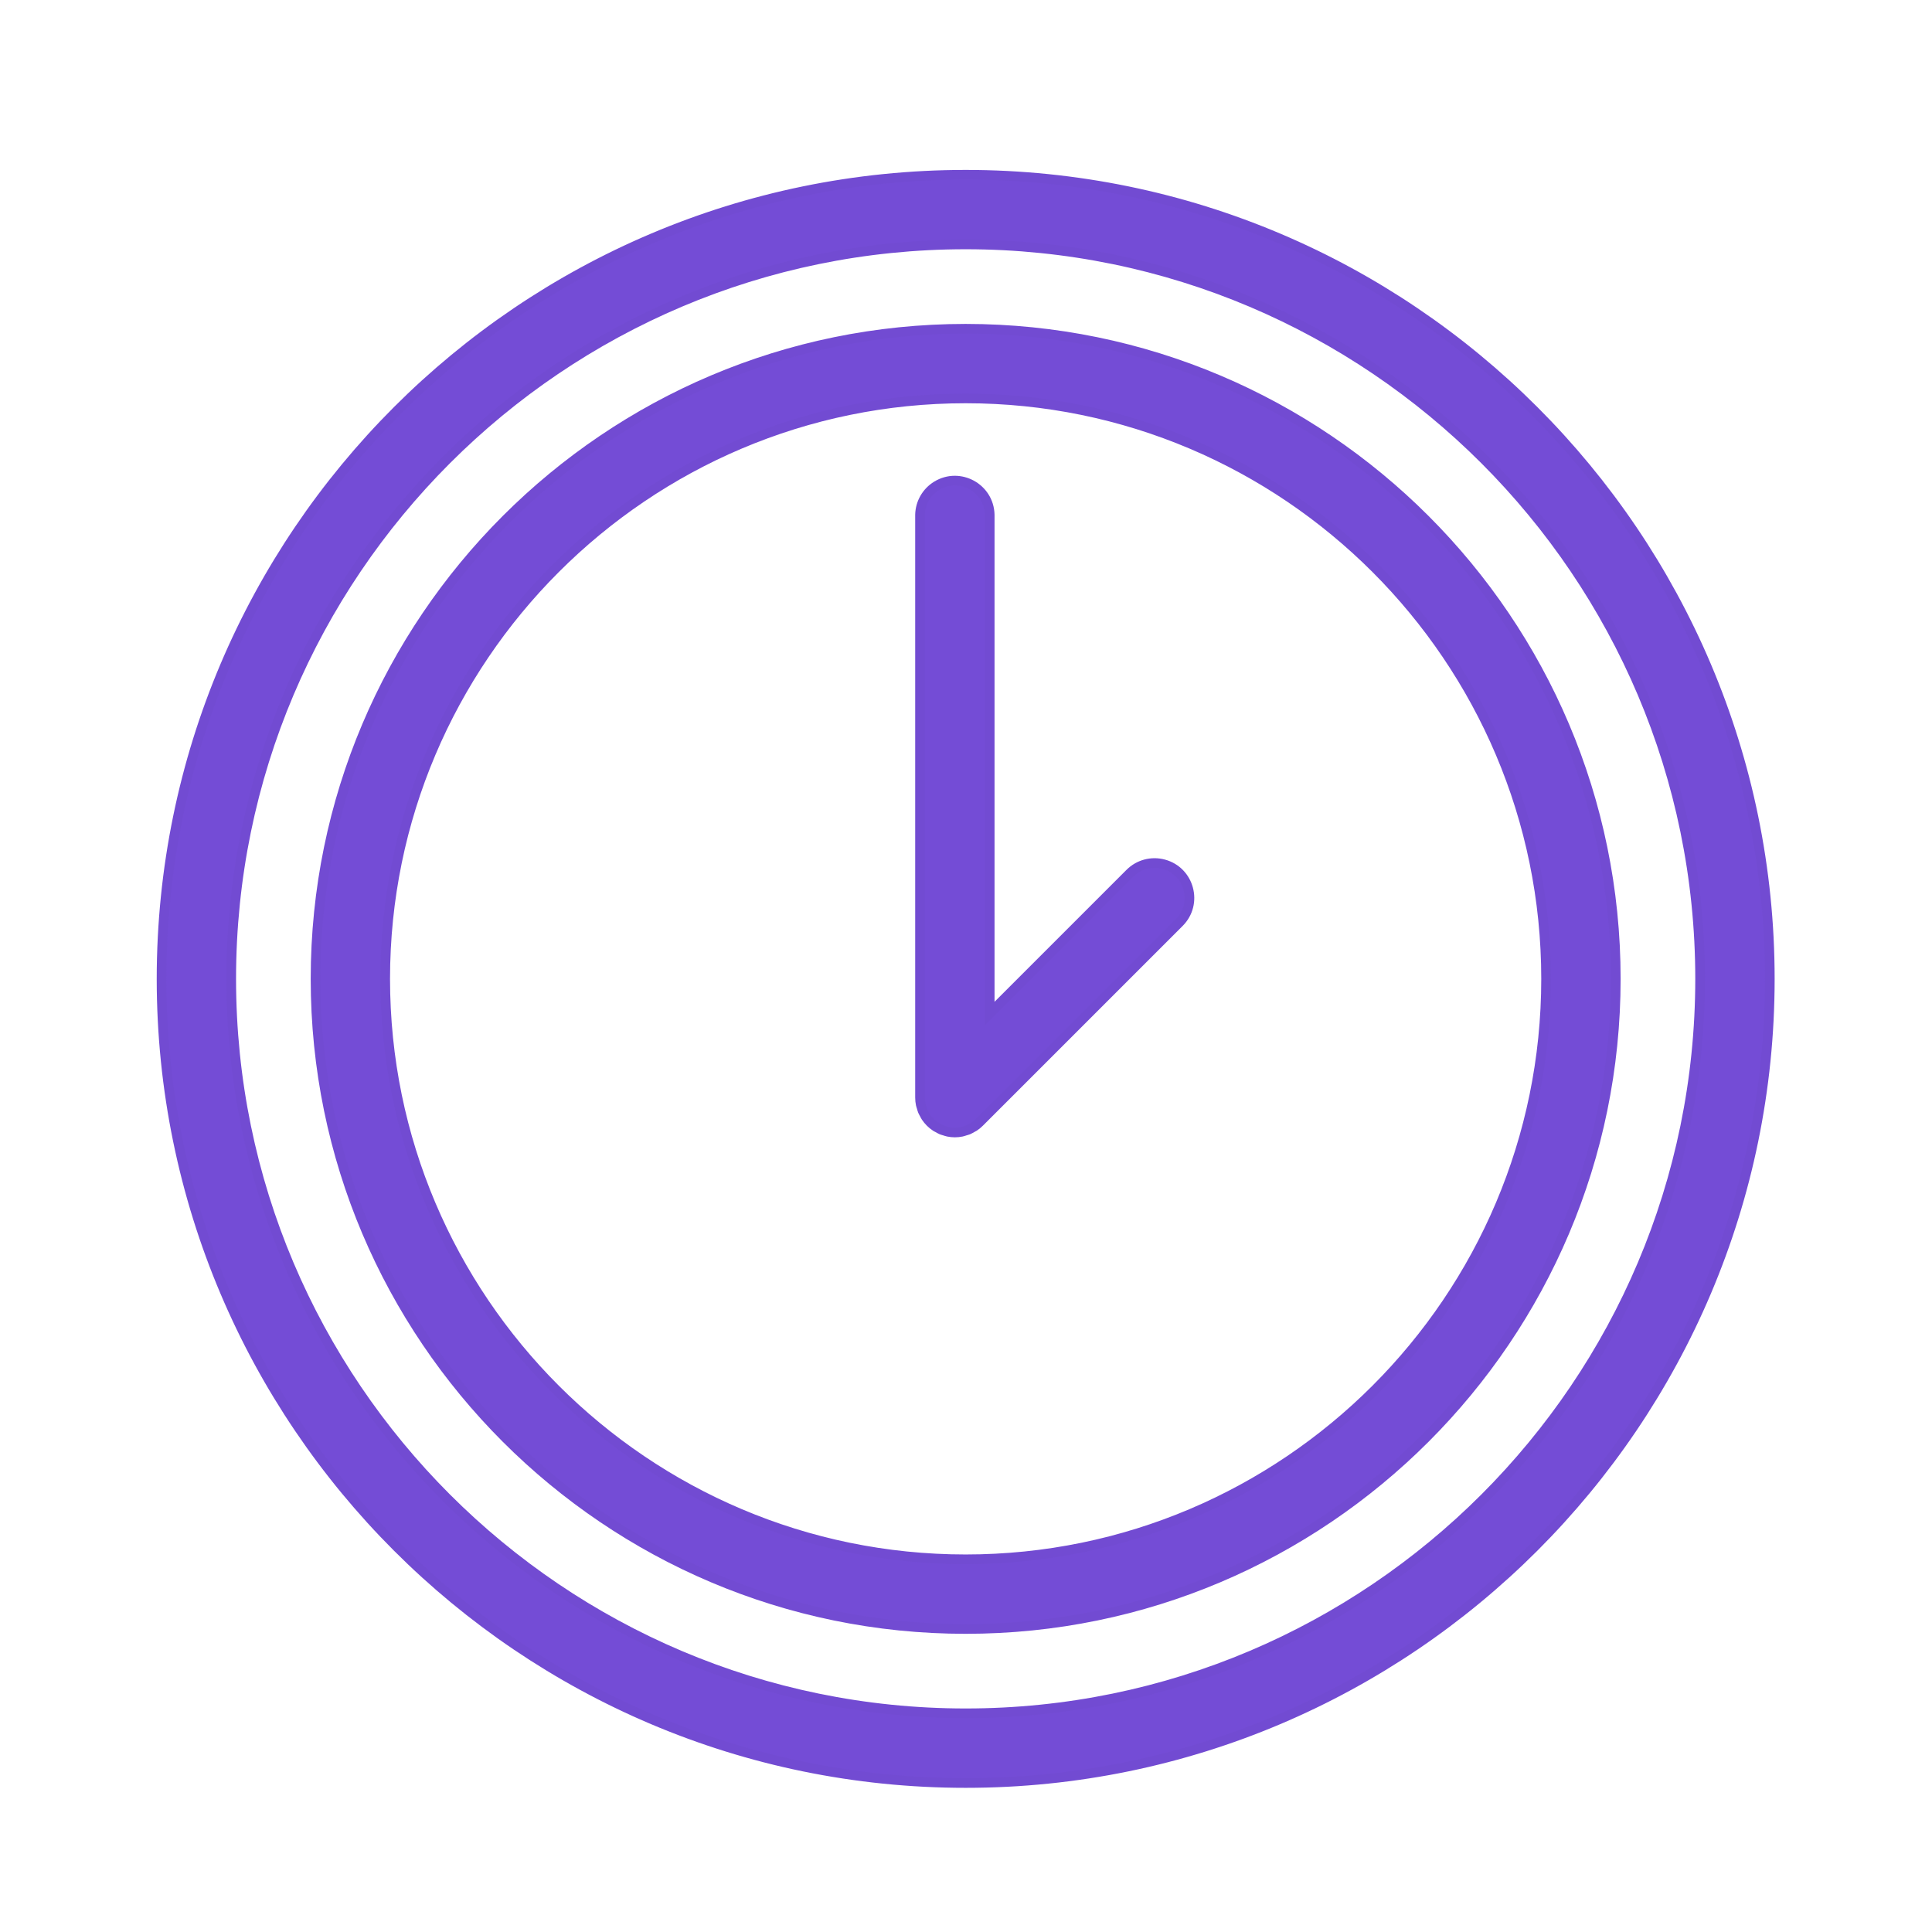 <?xml version="1.0" encoding="UTF-8"?> <svg xmlns="http://www.w3.org/2000/svg" viewBox="0 0 100.00 100.00"><path fill="#744cd6" stroke="#724bd2" fill-opacity="1" stroke-width="0.5" stroke-opacity="1" color="rgb(51, 51, 51)" fill-rule="evenodd" id="tSvg5a507030b0" title="Path 4" d="M49.982 17.016C31.427 17.016 16.332 32.112 16.332 50.666C16.332 69.22 31.428 84.316 49.982 84.316C68.537 84.316 83.633 69.22 83.633 50.666C83.633 32.112 68.537 17.016 49.982 17.016ZM49.982 80.709C33.416 80.709 19.938 67.232 19.938 50.666C19.938 34.1 33.416 20.622 49.982 20.622C66.548 20.622 80.025 34.1 80.025 50.666C80.025 67.232 66.548 80.709 49.982 80.709Z"></path><path fill="#744cd6" stroke="#724bd2" fill-opacity="1" stroke-width="0.5" stroke-opacity="1" color="rgb(51, 51, 51)" fill-rule="evenodd" id="tSvg4e9f7a8e21" title="Path 5" d="M58.485 45.199C56.066 47.618 53.646 50.037 51.227 52.457C51.227 43.851 51.227 35.246 51.227 26.641C51.194 25.252 49.671 24.42 48.485 25.142C47.96 25.462 47.634 26.027 47.62 26.641C47.62 36.697 47.62 46.753 47.62 56.81C47.62 56.929 47.632 57.048 47.656 57.165C47.666 57.216 47.685 57.263 47.7 57.313C47.718 57.376 47.733 57.44 47.759 57.502C47.784 57.562 47.818 57.616 47.849 57.673C47.874 57.72 47.895 57.768 47.925 57.813C48.057 58.011 48.228 58.181 48.426 58.314C48.463 58.339 48.503 58.355 48.541 58.376C48.605 58.412 48.667 58.45 48.736 58.479C48.79 58.501 48.847 58.514 48.902 58.531C48.959 58.548 49.013 58.57 49.072 58.581C49.304 58.629 49.544 58.629 49.776 58.581C49.835 58.569 49.89 58.548 49.947 58.53C50.002 58.513 50.058 58.501 50.112 58.479C50.182 58.45 50.246 58.411 50.311 58.374C50.348 58.353 50.386 58.338 50.422 58.314C50.523 58.247 50.616 58.171 50.701 58.085C54.146 54.64 57.591 51.195 61.036 47.75C62.018 46.768 61.569 45.091 60.227 44.732C59.605 44.565 58.941 44.743 58.485 45.199Z"></path><path fill="#744cd6" stroke="#724bd2" fill-opacity="1" stroke-width="0.5" stroke-opacity="1" color="rgb(51, 51, 51)" fill-rule="evenodd" id="tSvg3e5b7154fd" title="Path 6" d="M49.983 9.045C27.033 9.045 8.362 27.716 8.362 50.667C8.362 73.618 27.033 92.288 49.983 92.288C72.933 92.288 91.605 73.617 91.605 50.667C91.605 27.717 72.933 9.045 49.983 9.045ZM49.983 88.68C29.022 88.68 11.968 71.627 11.968 50.666C11.968 29.705 29.021 12.651 49.983 12.651C70.945 12.651 87.997 29.705 87.997 50.666C87.997 71.627 70.944 88.68 49.983 88.68Z"></path></svg> 